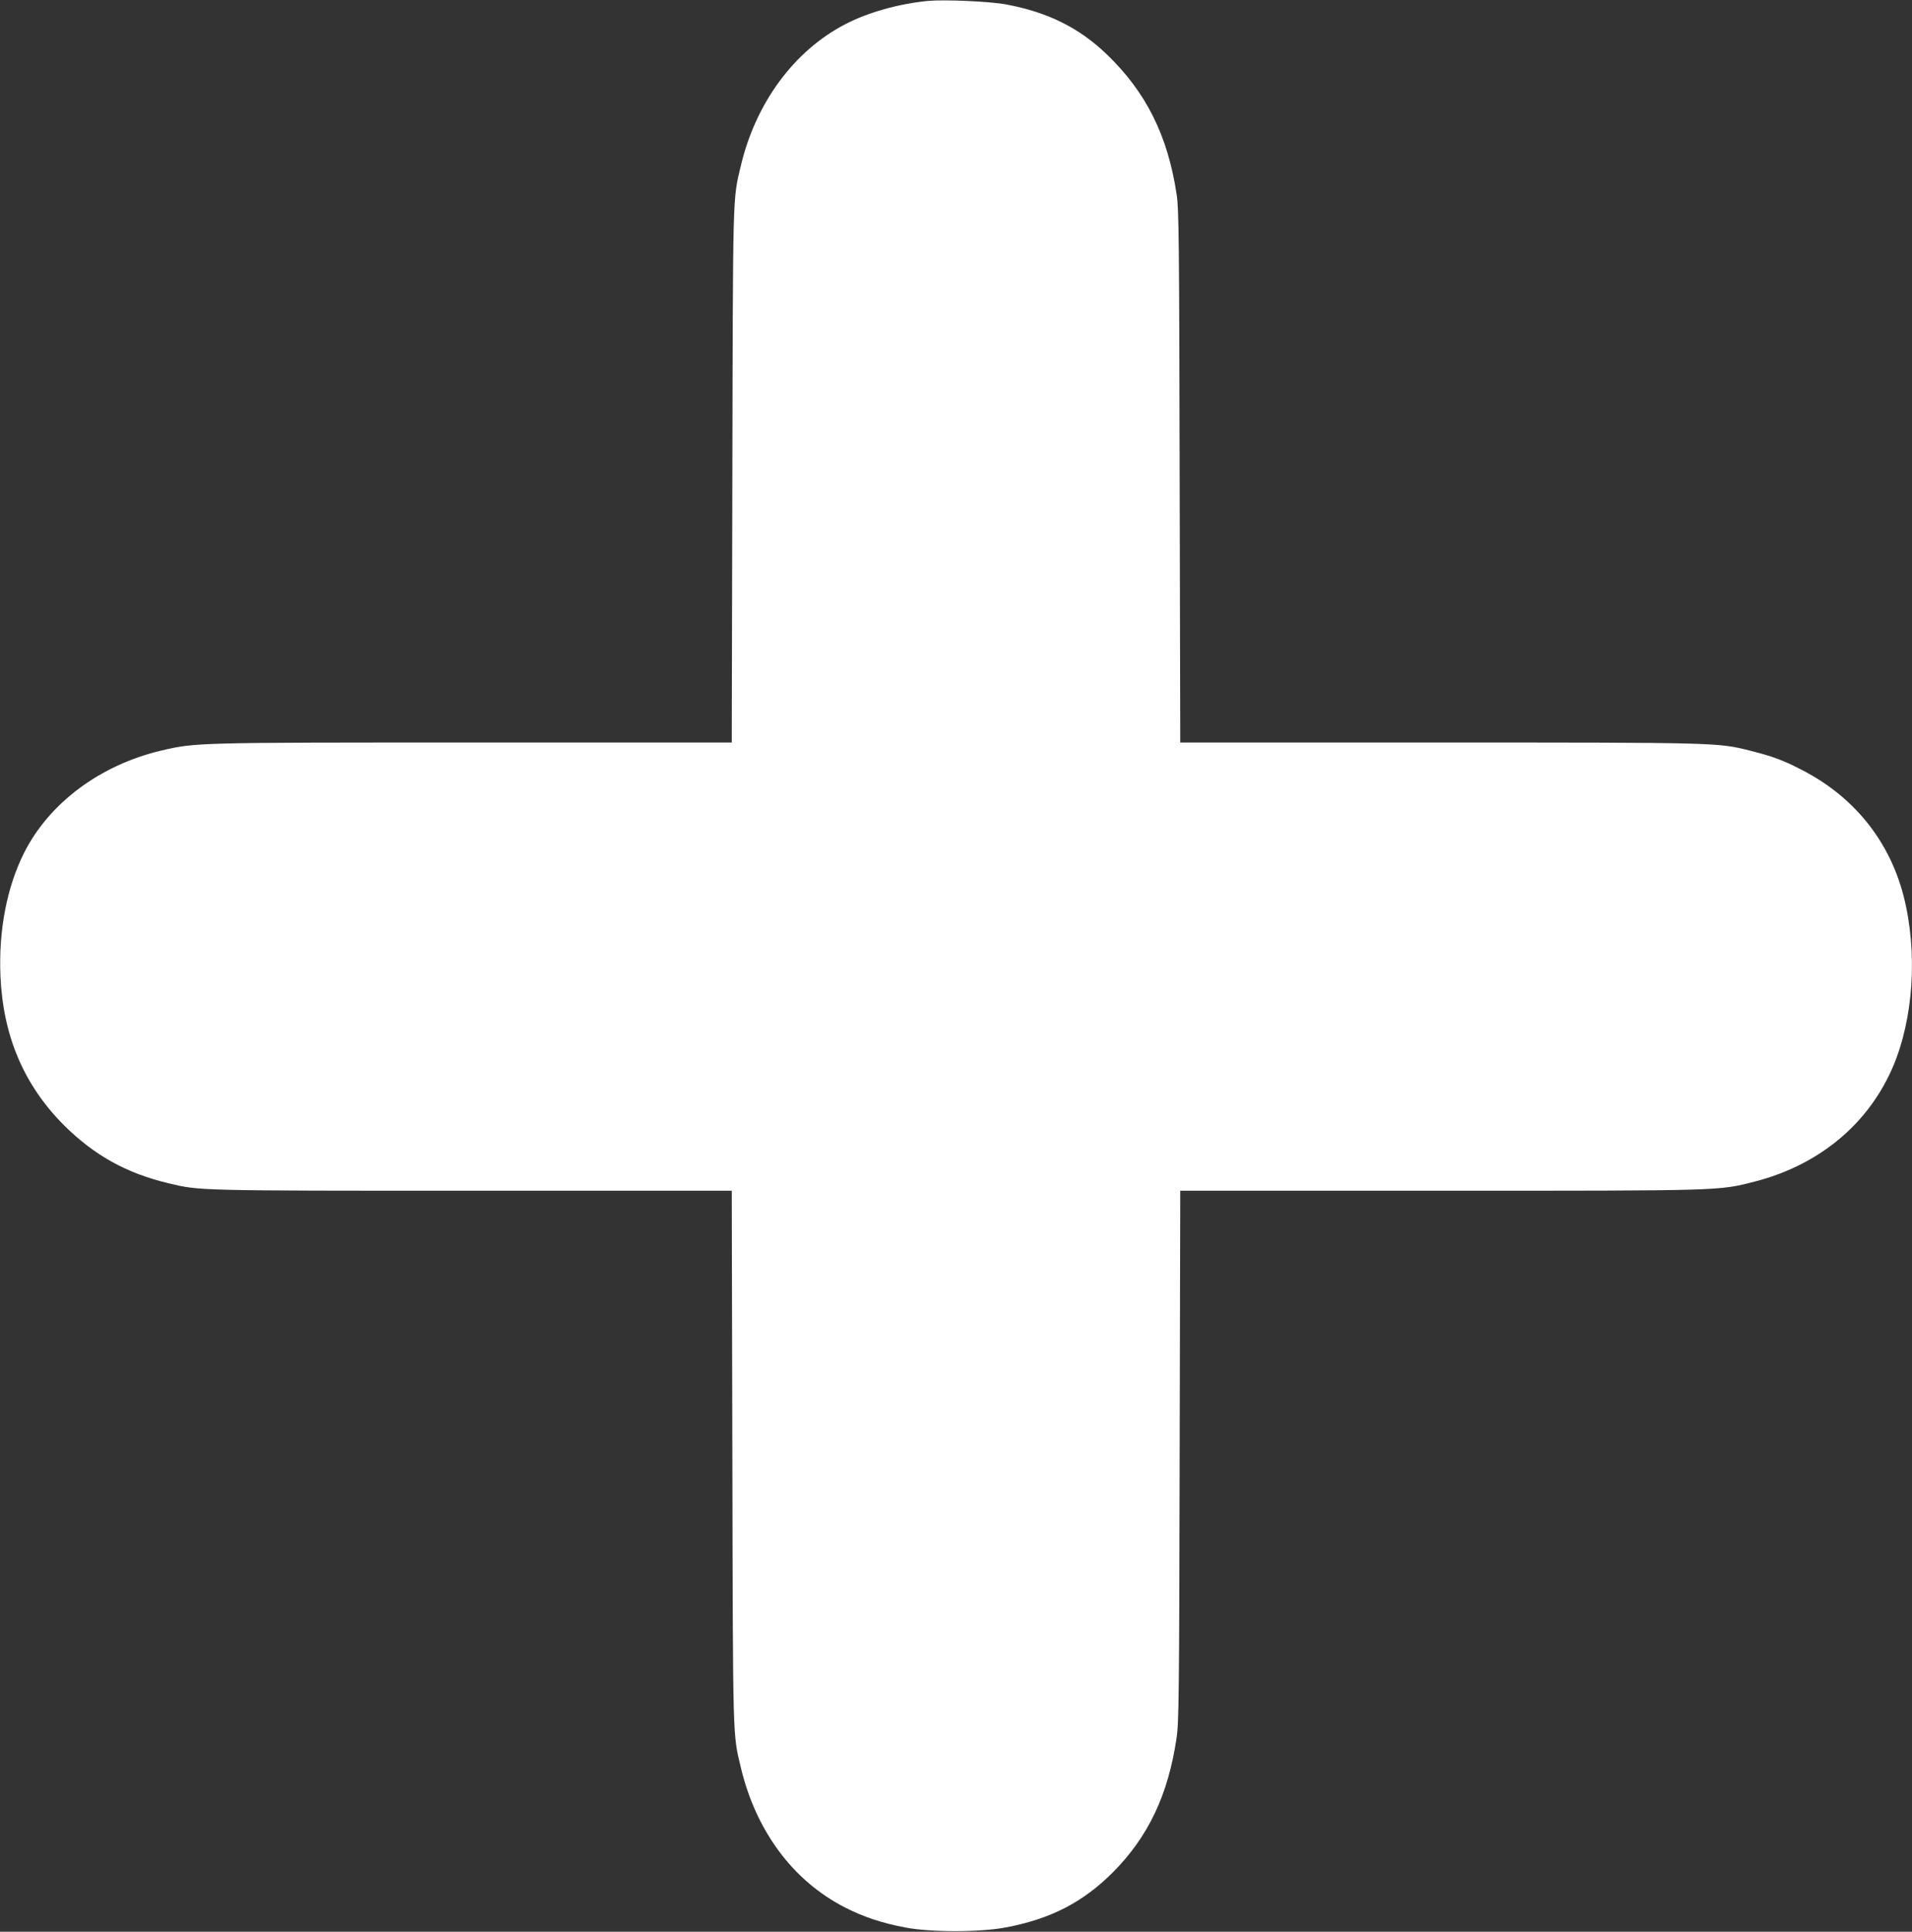 <?xml version="1.0" encoding="UTF-8" standalone="no"?> <svg xmlns="http://www.w3.org/2000/svg" width="1267pt" height="1280pt" viewBox="0 0 1267 1280" preserveAspectRatio="xMidYMid meet"><rect x="0" y="0" width="1267" height="1280" fill="#333333" stroke="none"/>  <g transform="translate(0,1280) scale(0.1,-0.1)" fill="#ffffff" stroke="none"> <path d="M6150 12794 c-195 -19 -398 -76 -550 -155 -338 -176 -592 -520 -691 -938 -54 -226 -52 -157 -56 -2058 l-4 -1763 -1712 0 c-1854 0 -1839 0 -2071 -54 -403 -96 -739 -346 -906 -676 -114 -227 -170 -514 -157 -817 17 -398 156 -724 421 -989 200 -199 415 -319 695 -385 204 -49 183 -49 2013 -49 l1717 0 4 -1762 c4 -1902 2 -1833 56 -2059 100 -421 345 -751 688 -927 124 -64 249 -105 402 -134 168 -32 494 -32 663 0 300 56 514 167 713 366 234 236 365 511 421 886 16 105 18 270 21 1873 l4 1757 1717 0 c1888 0 1849 -1 2091 61 400 103 715 350 886 698 151 305 196 741 115 1126 -83 402 -328 720 -697 907 -120 62 -190 87 -332 123 -218 55 -211 55 -2068 55 l-1712 0 -4 1763 c-3 1564 -5 1774 -20 1869 -59 391 -203 678 -463 928 -184 177 -393 280 -669 331 -108 20 -406 33 -515 23z"></path> </g> </svg> 